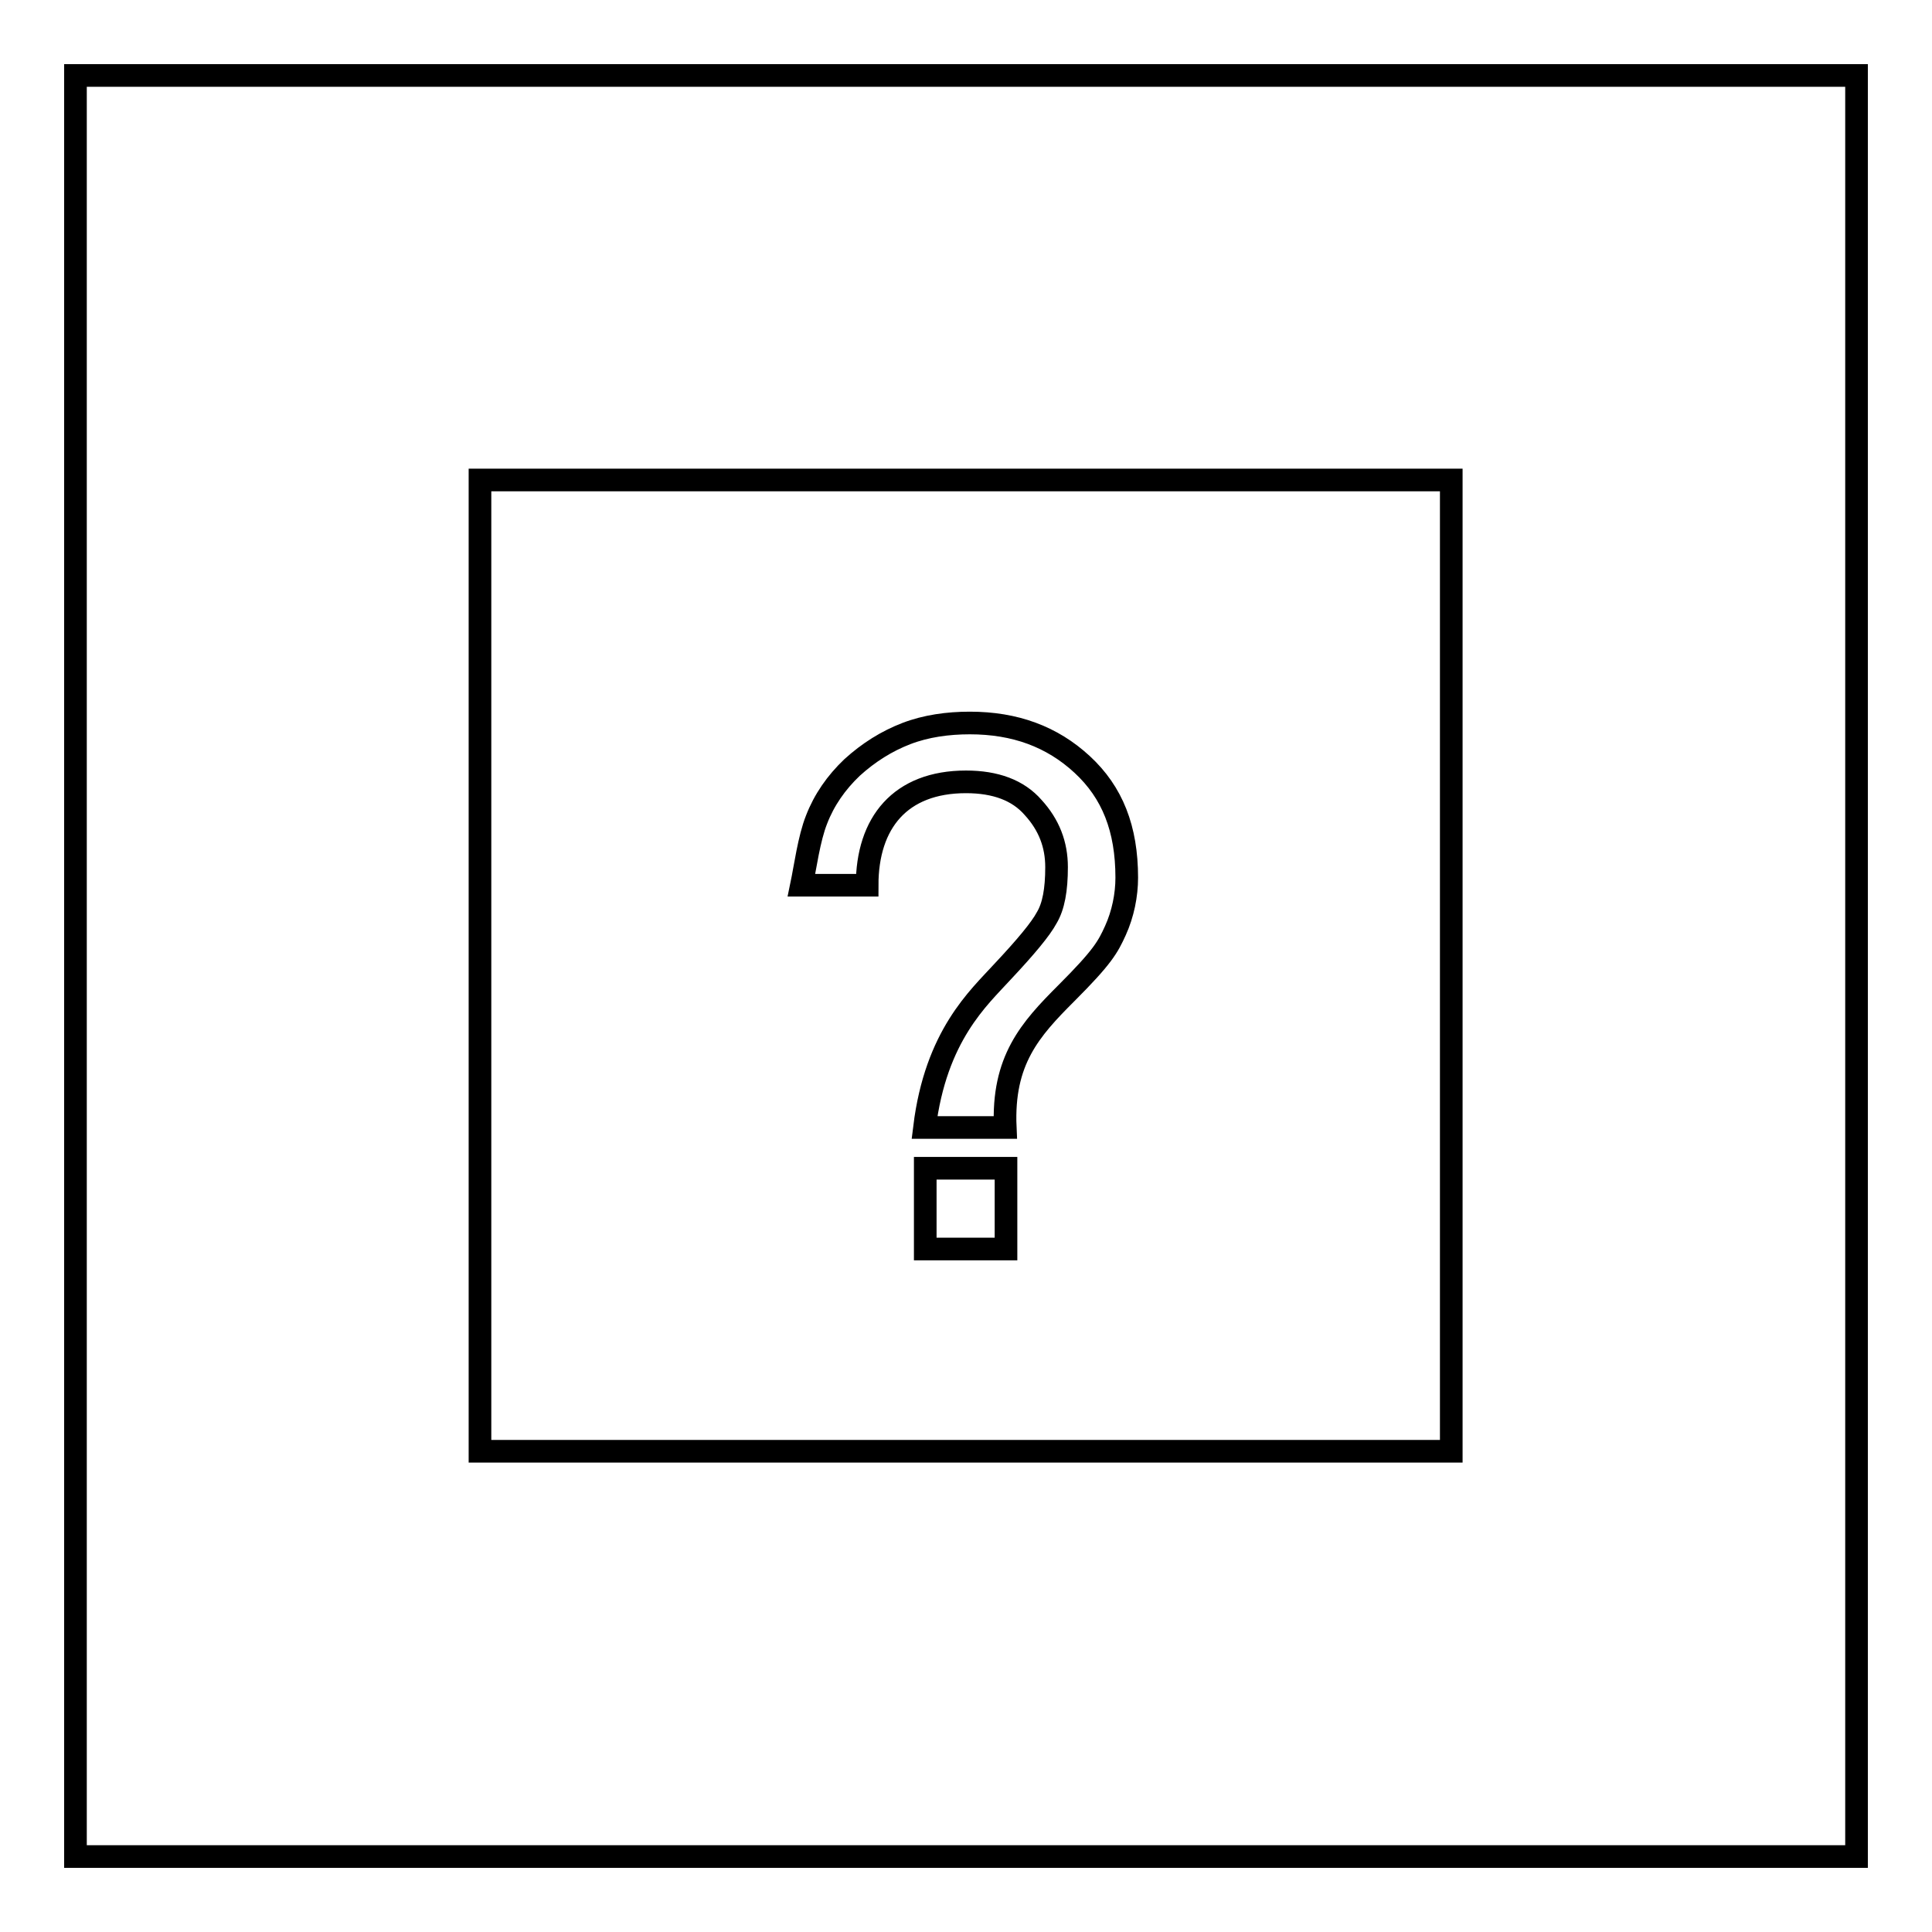 <?xml version="1.0" encoding="utf-8"?>
<!-- Svg Vector Icons : http://www.onlinewebfonts.com/icon -->
<!DOCTYPE svg PUBLIC "-//W3C//DTD SVG 1.1//EN" "http://www.w3.org/Graphics/SVG/1.1/DTD/svg11.dtd">
<svg version="1.1" xmlns="http://www.w3.org/2000/svg" xmlns:xlink="http://www.w3.org/1999/xlink" x="0px" y="0px" viewBox="0 0 256 256" enable-background="new 0 0 256 256" xml:space="preserve">
<g><g><path stroke-width="3" fill-opacity="0" stroke="#000000"  d="M10,10h236v236H10V10L10,10z"/><path stroke-width="3" fill-opacity="0" stroke="#000000"  d="M63.6,63.6h128.7v128.7H63.6V63.6z"/><path stroke-width="3" fill-opacity="0" stroke="#000000"  d="M108.2,108.6c1-2.6,2.6-4.9,4.7-6.9c2.2-2,4.6-3.5,7.2-4.5c2.6-1,5.5-1.4,8.4-1.4c6,0,10.9,1.8,14.9,5.5c4,3.7,5.9,8.5,5.9,15c0,2.3-0.5,4.8-1.5,7c-1,2.2-1.7,3.5-6.5,8.3c-4.8,4.8-8.5,8.9-8.1,17.8h-10.7c1.5-12.2,7.2-17.2,10.3-20.6c3.1-3.3,5.1-5.7,5.9-7.2c0.9-1.5,1.3-3.7,1.3-6.7c0-3-1-5.6-3.1-7.9c-2-2.3-5-3.4-8.9-3.4c-8.7,0-13.1,5.4-13.1,13.7h-8.7C106.7,114.9,107.2,111.1,108.2,108.6z"/><path stroke-width="3" fill-opacity="0" stroke="#000000"  d="M122.6,165.5v-10.7h10.7v10.7H122.6z"/></g></g>
</svg>